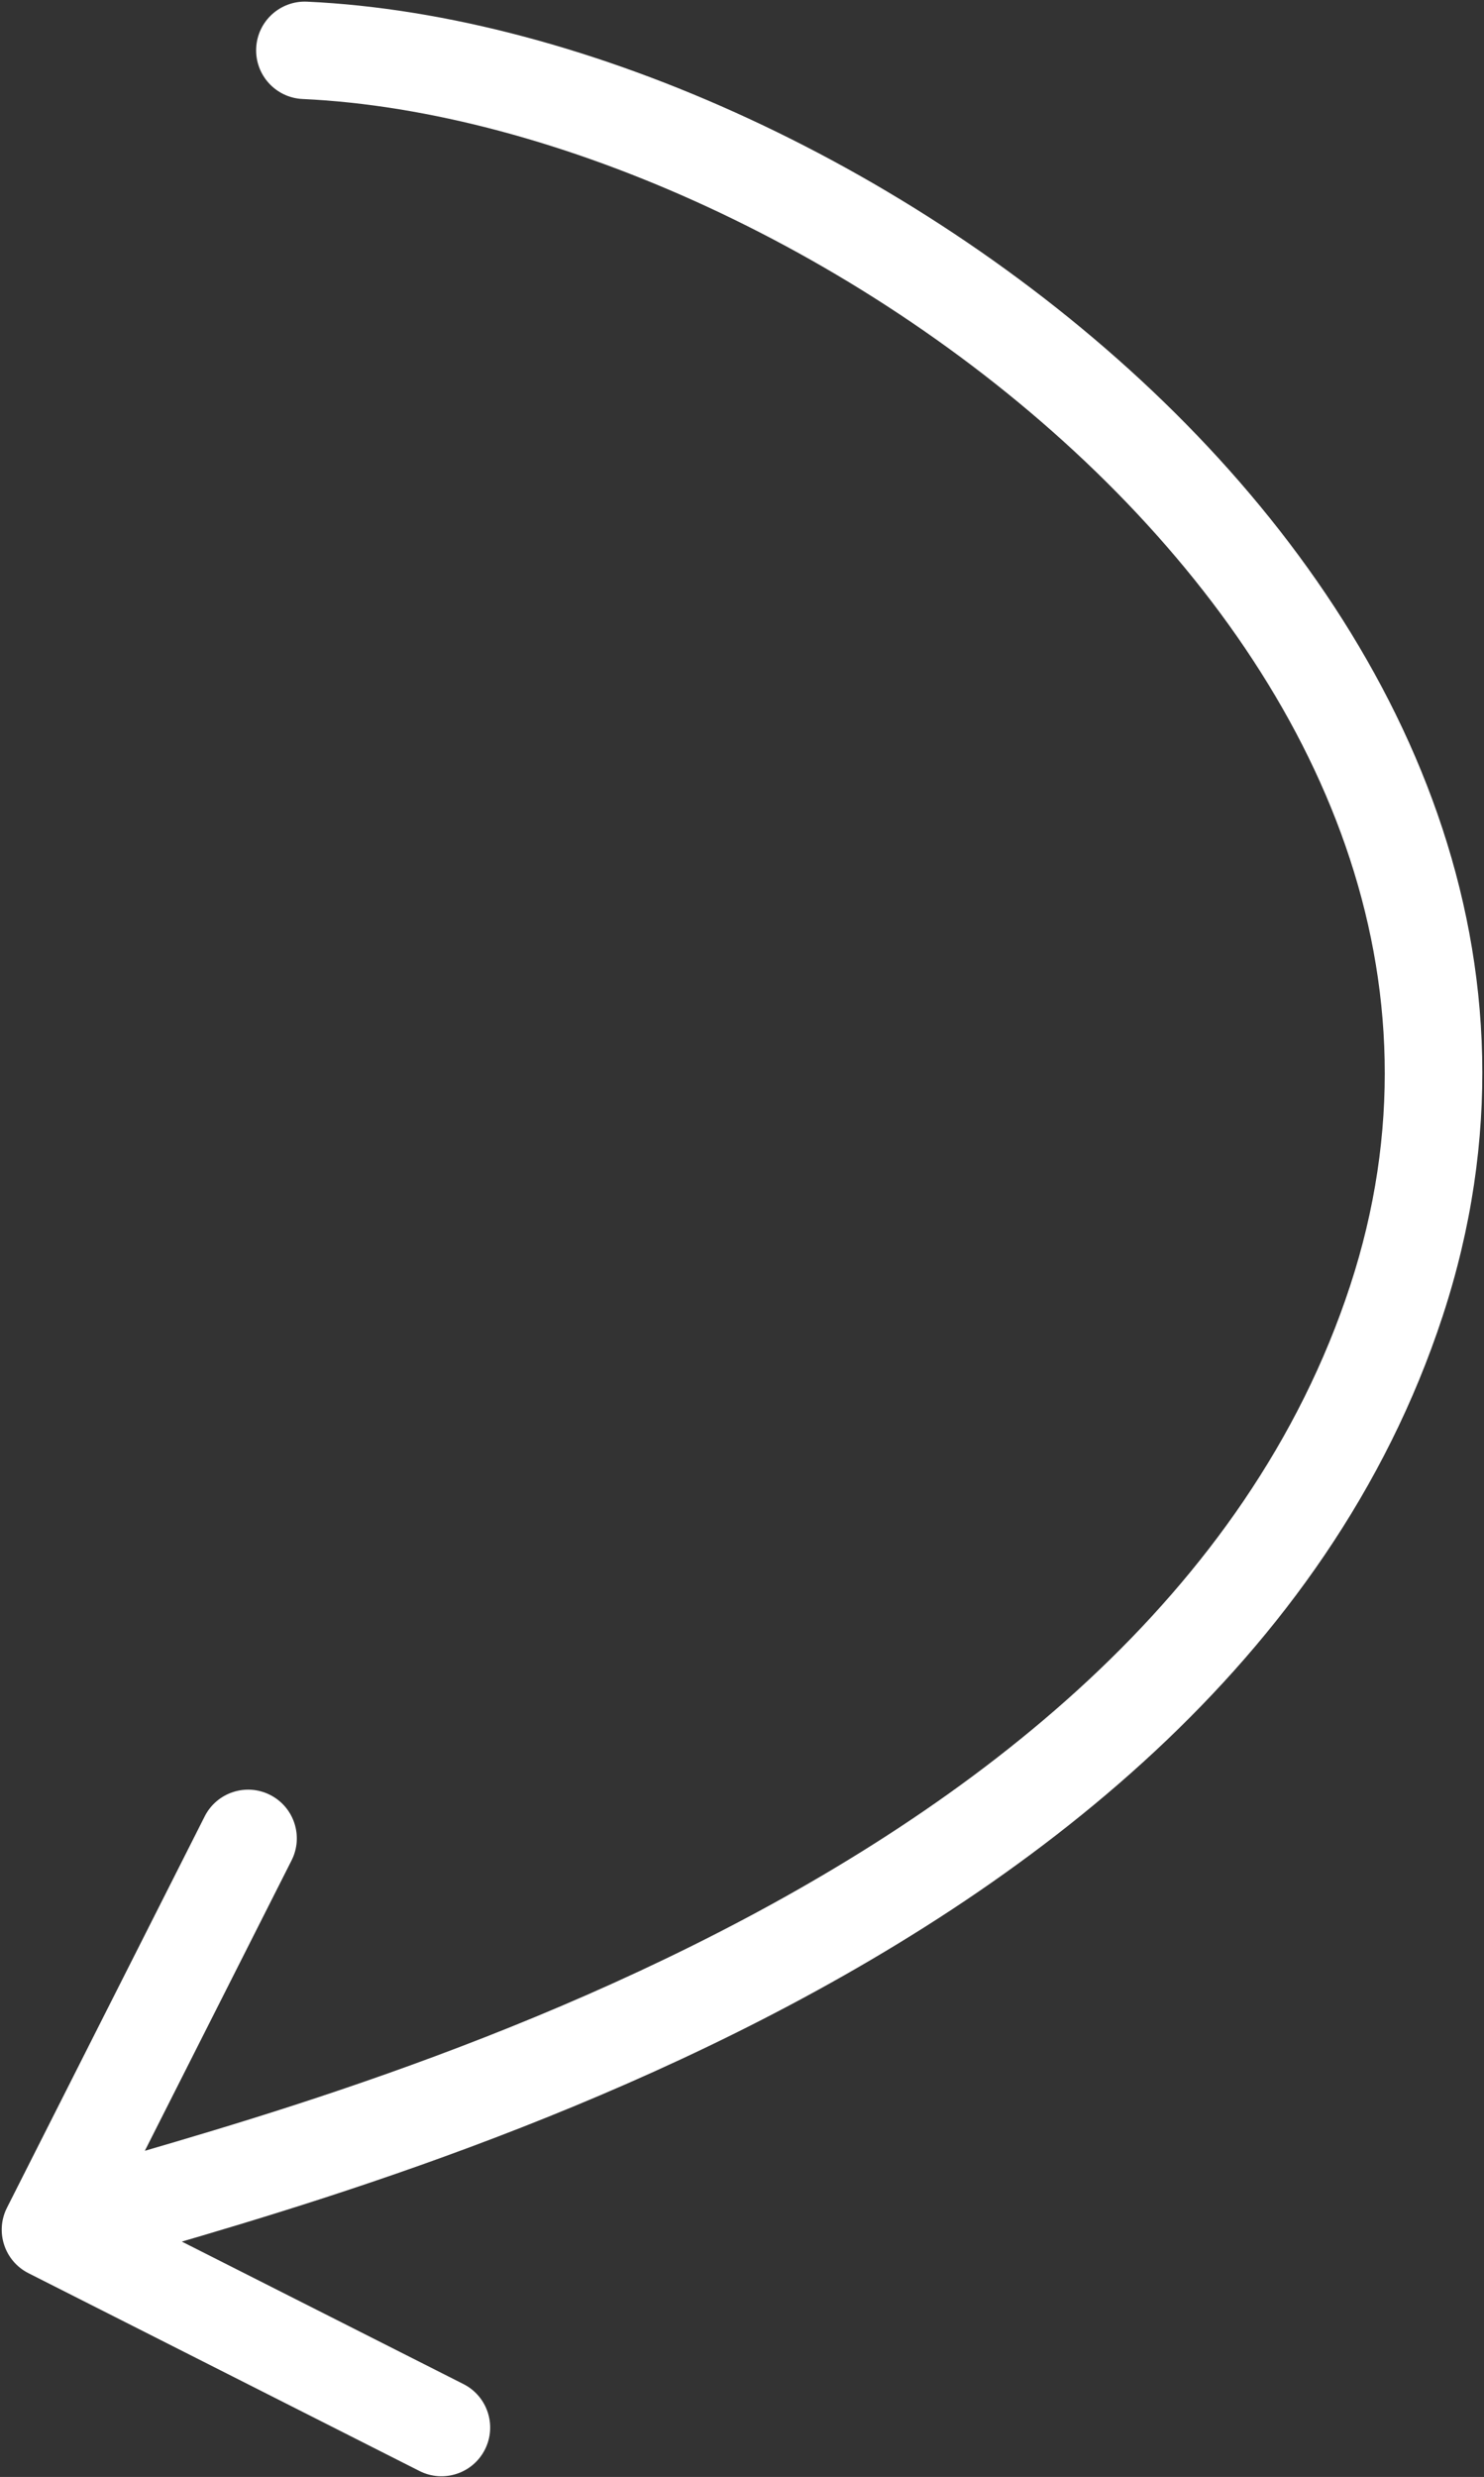 <?xml version="1.0" encoding="UTF-8"?> <svg xmlns="http://www.w3.org/2000/svg" viewBox="0 0 762.00 1271.00" data-guides="{&quot;vertical&quot;:[],&quot;horizontal&quot;:[]}"><rect x="0" y="0" width="762.00" height="1271.00" fill="#333333" stroke="none"/><path fill="#ffffff" stroke="none" fill-opacity="1" stroke-width="1" stroke-opacity="1" id="tSvg19414d52e36" title="Path 1" d="M157.659 0.856C143.867 0.226 132.174 10.896 131.544 24.688C130.914 38.481 141.584 50.173 155.377 50.804C156.138 34.154 156.898 17.505 157.659 0.856ZM717.067 667.393C724.985 669.989 732.904 672.586 740.822 675.182C740.822 675.182 740.822 675.182 740.822 675.182C732.904 672.586 724.985 669.989 717.067 667.393ZM3.582 1132.84C-2.648 1145.17 2.291 1160.21 14.613 1166.43C81.546 1200.27 148.478 1234.11 215.411 1267.95C227.733 1274.18 242.772 1269.24 249.001 1256.92C255.231 1244.6 250.292 1229.56 237.97 1223.33C178.474 1193.25 118.978 1163.17 59.483 1133.09C89.561 1073.595 119.64 1014.101 149.718 954.606C155.948 942.284 151.009 927.245 138.687 921.015C126.365 914.786 111.326 919.725 105.096 932.047C71.258 998.978 37.42 1065.909 3.582 1132.84ZM155.377 50.804C283.961 56.68 446.307 129.2 562.75 242.085C678.846 354.634 744.85 502.415 693.311 659.604C709.148 664.797 724.985 669.989 740.822 675.182C800.432 493.377 721.733 326.572 597.553 206.186C473.719 86.136 300.217 7.371 157.659 0.856C156.898 17.505 156.138 34.154 155.377 50.804ZM693.311 659.604C640.876 819.525 500 926.667 355.431 998.42C210.922 1070.14 69.571 1103.47 18.092 1120.37C23.292 1136.207 28.493 1152.043 33.693 1167.88C80.206 1152.6 228.867 1117.06 377.66 1043.21C526.392 969.388 682.108 854.255 740.822 675.182C724.985 669.989 709.148 664.797 693.311 659.604Z"></path><defs></defs></svg> 